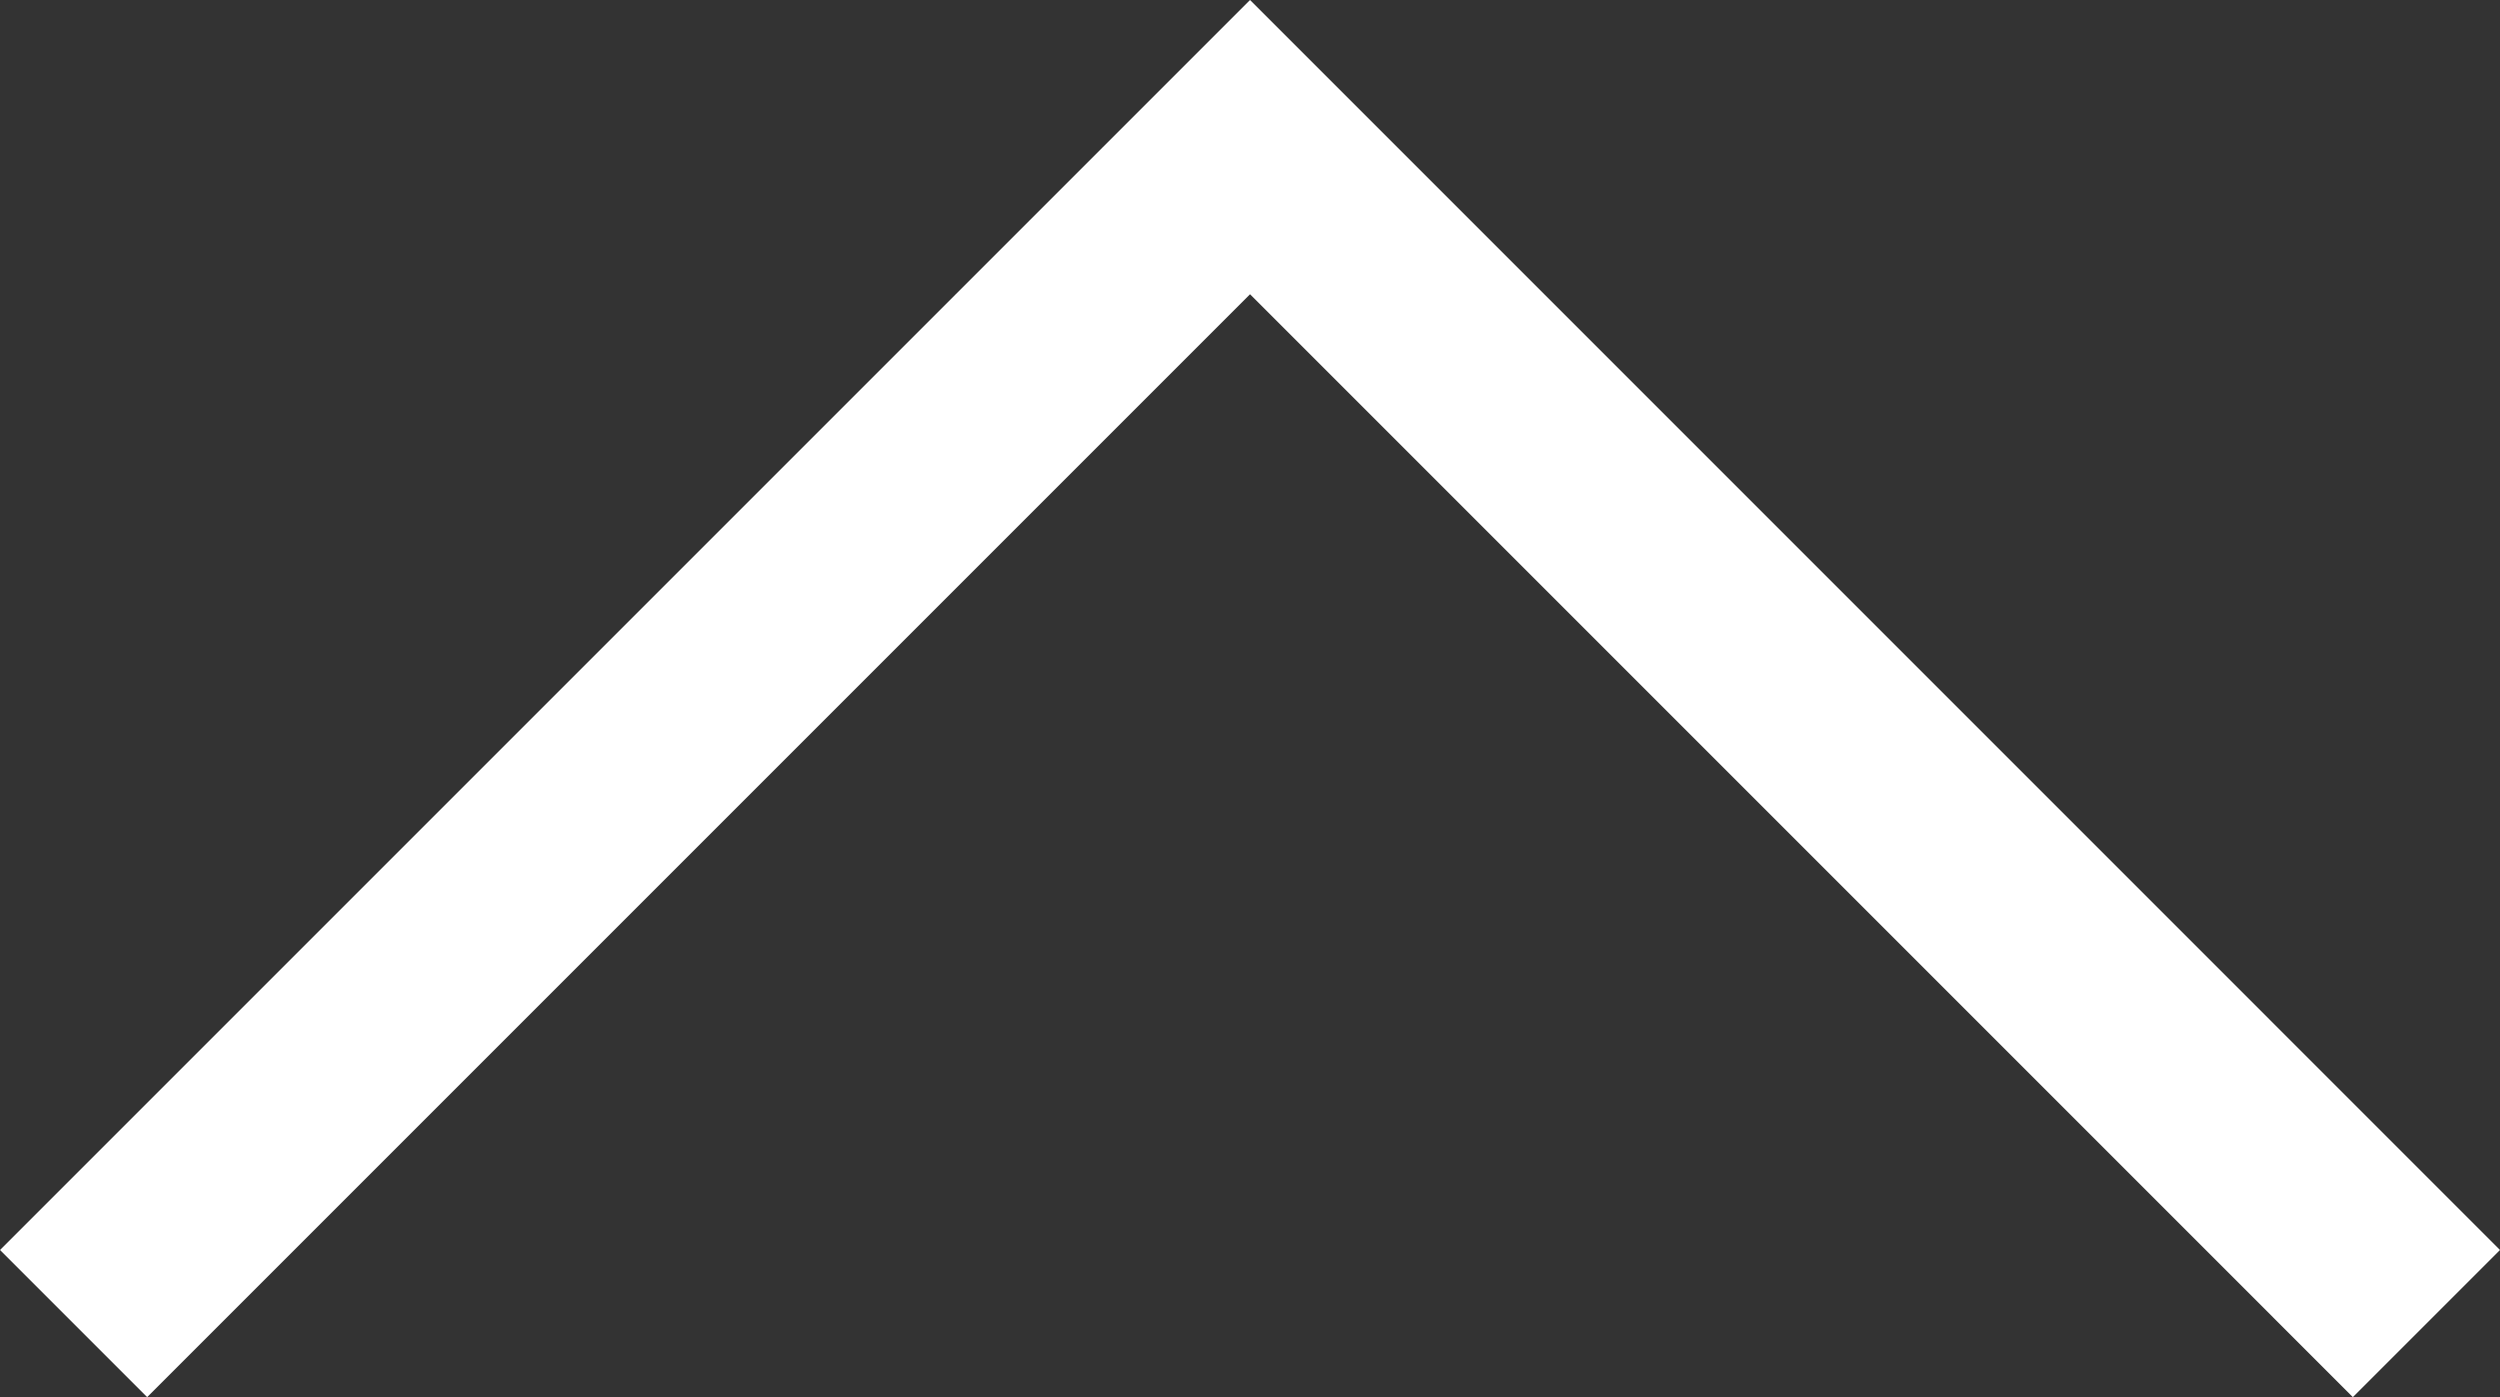 <svg xmlns="http://www.w3.org/2000/svg" width="36.045" height="20.144" viewBox="0 0 36.045 20.144"><rect x="0" y="0" width="36.045" height="20.144" fill="#333333" stroke="none"/><path data-name="パス 63285" d="M1.061 19.083L18.023 2.121l16.961 16.962" fill="none" stroke="#fff" stroke-width="3"/></svg>
